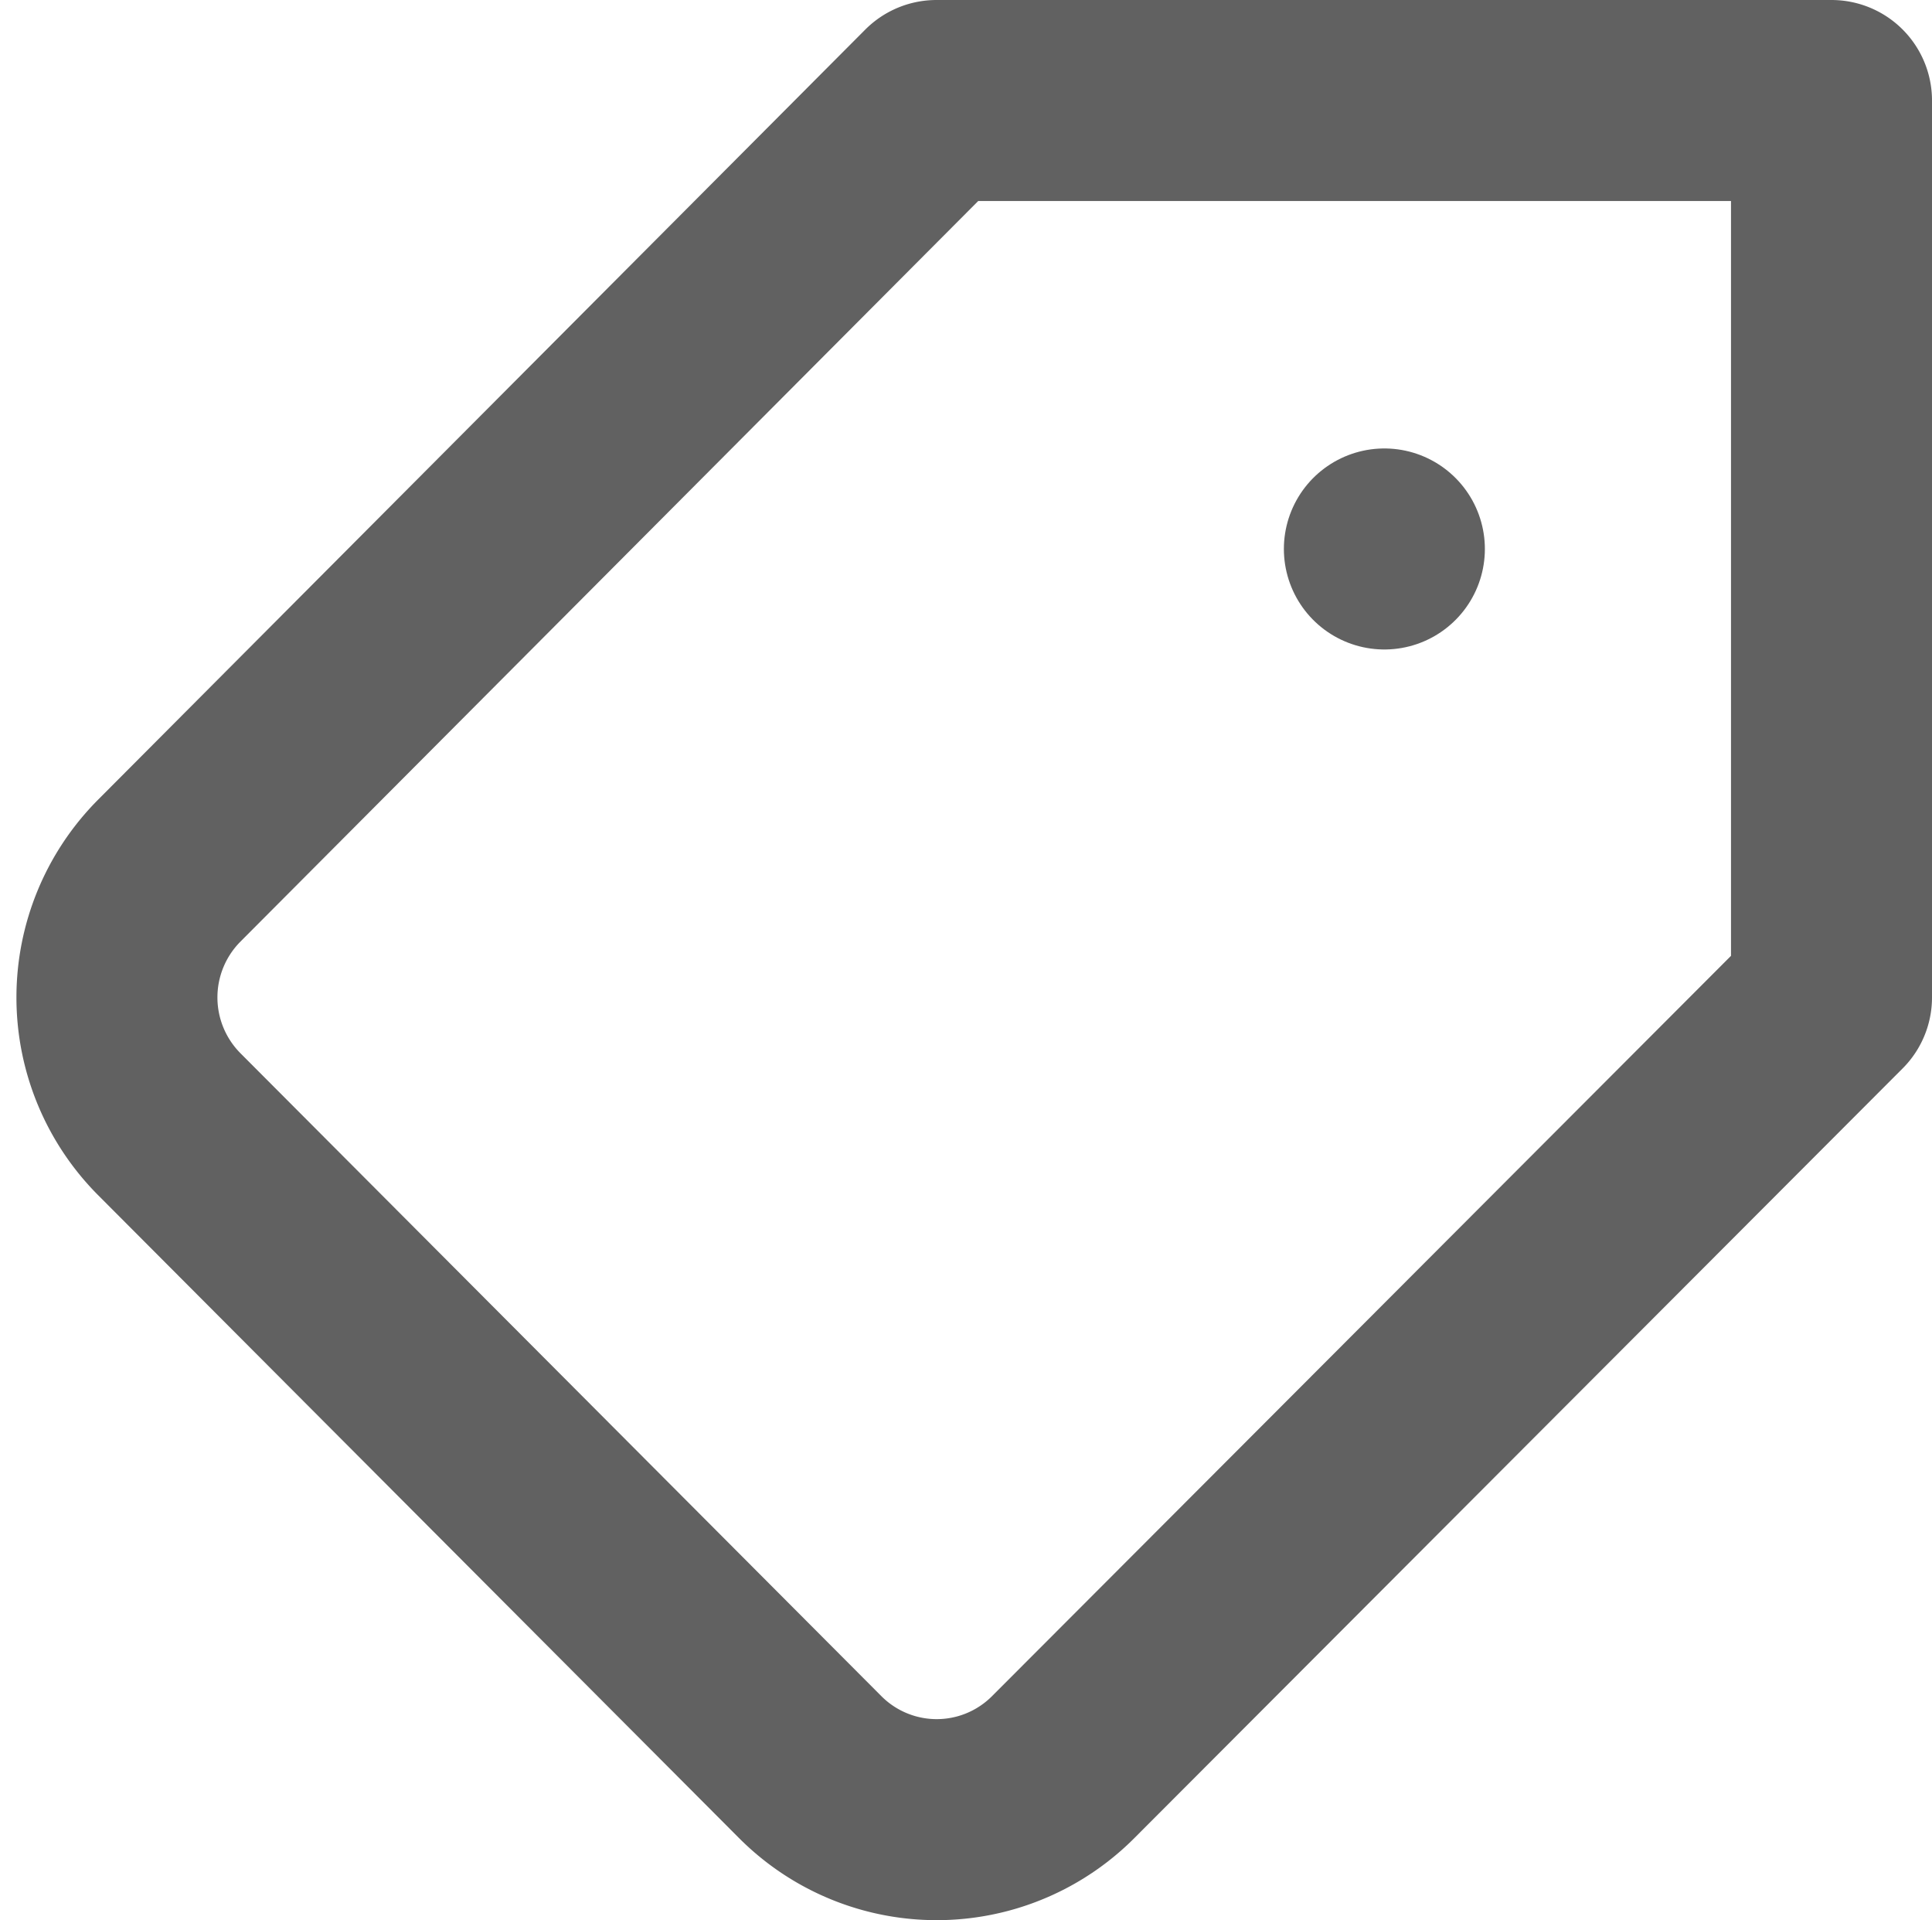 <svg xmlns="http://www.w3.org/2000/svg" width="12.496" height="12.417" viewBox="0 0 12.496 12.417">
  <g id="Group_157767" data-name="Group 157767" transform="translate(0.757 0.65)">
    <g id="Icon_feather-tag" data-name="Icon feather-tag">
      <path id="Path_238062" data-name="Path 238062" d="M3.336,9.618l4.147,4.159a1.155,1.155,0,0,0,1.637,0L14.089,8.8V3H8.3L3.336,7.982A1.162,1.162,0,0,0,3.336,9.618Z" transform="translate(-3 -3)" fill="none" stroke="#616161" stroke-linecap="round" stroke-linejoin="round" stroke-width="1.3"/>
      <path id="Path_238063" data-name="Path 238063" d="M10.5,10.5h0" transform="translate(-2.303 -7.6)" fill="none" stroke="#616161" stroke-linecap="round" stroke-linejoin="round" stroke-width="1.3"/>
    </g>
  </g>
</svg>
